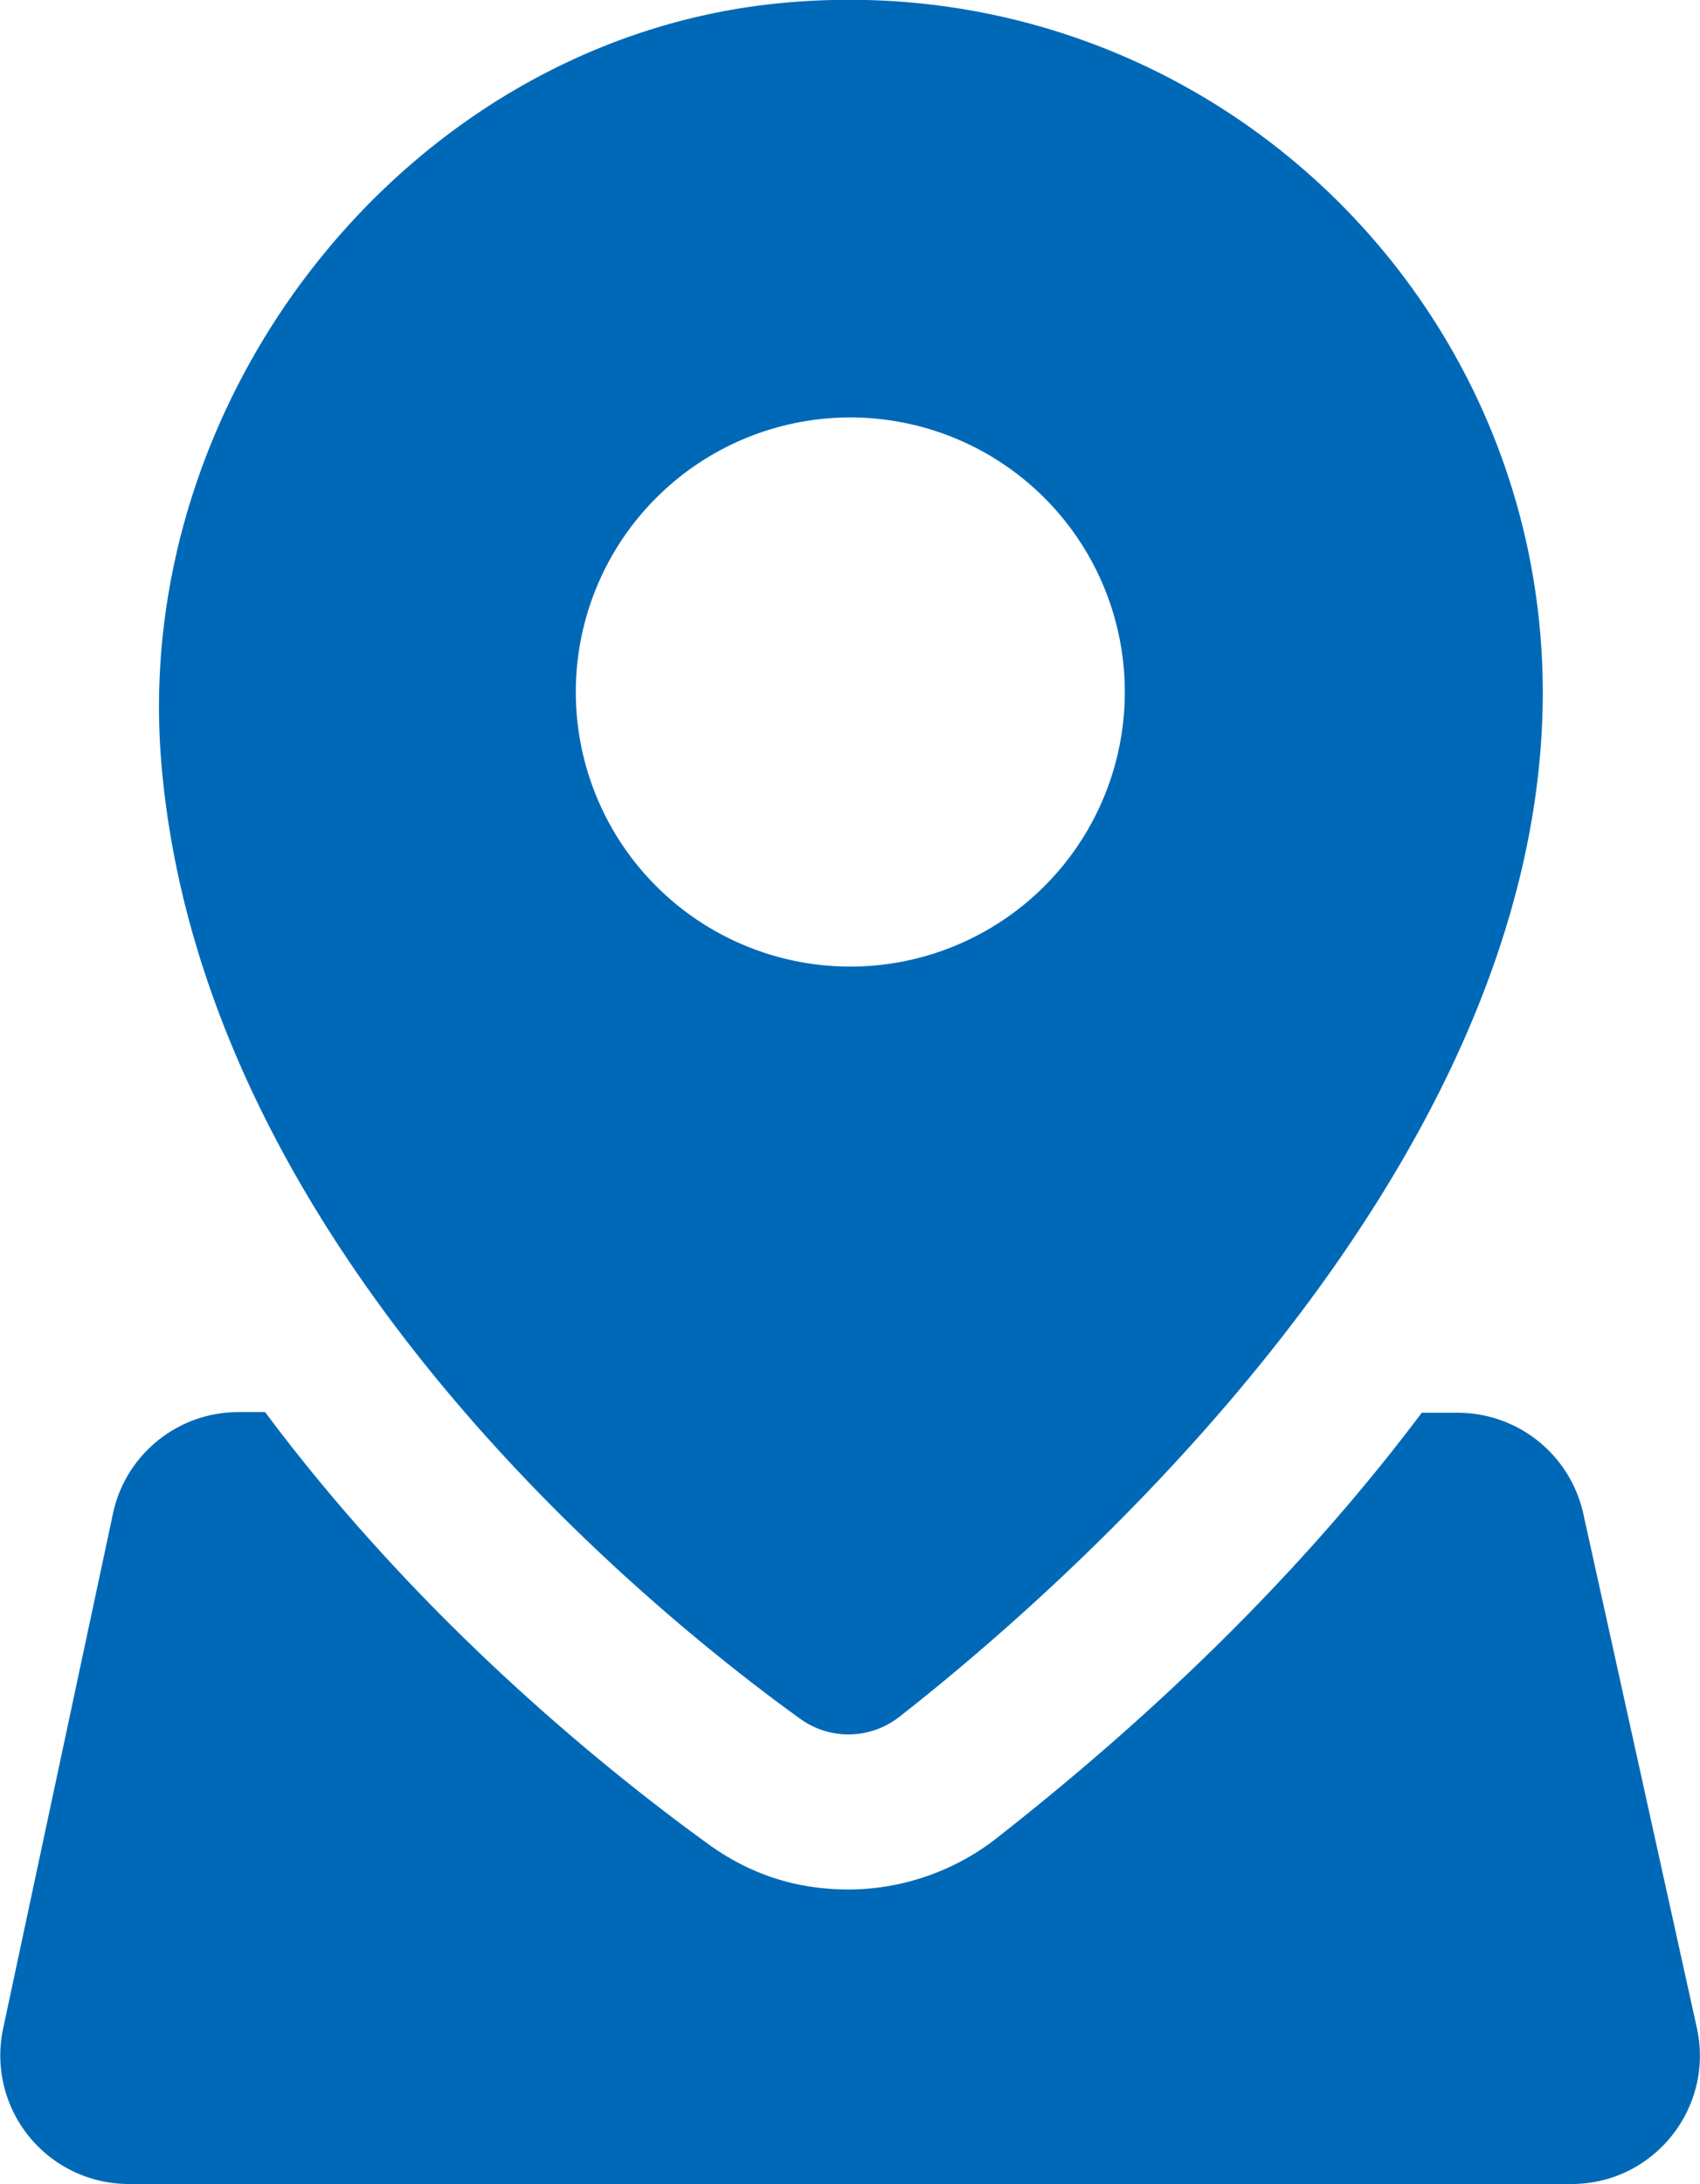 <svg xmlns="http://www.w3.org/2000/svg" viewBox="0 0 27.25 35"><defs><style>.cls-1{fill:#0069b7}</style></defs><path class="cls-1" d="M12.41.06C6.52.69 2.07 6.36 2.59 12.27c.67 7.74 7.79 13.51 10.23 15.27.48.35 1.13.34 1.6-.03 2.53-1.98 10.31-8.68 10.31-16.42C24.72 4.57 19.08-.64 12.41.06zm1.22 15.43a4.4 4.4 0 110-8.8 4.4 4.4 0 010 8.8z"/><path class="cls-1" d="M27.2 32.5l-1.82-8.24a2.064 2.064 0 00-2.01-1.62h-.58c-1.63 2.17-3.83 4.48-6.83 6.83-.67.52-1.51.81-2.36.81s-1.59-.25-2.25-.73c-1.7-1.23-4.64-3.62-7.1-6.92h-.43c-.97 0-1.81.68-2.01 1.63L.05 32.51A2.06 2.06 0 002.06 35h23.13c1.32 0 2.29-1.22 2.01-2.5z"/></svg>